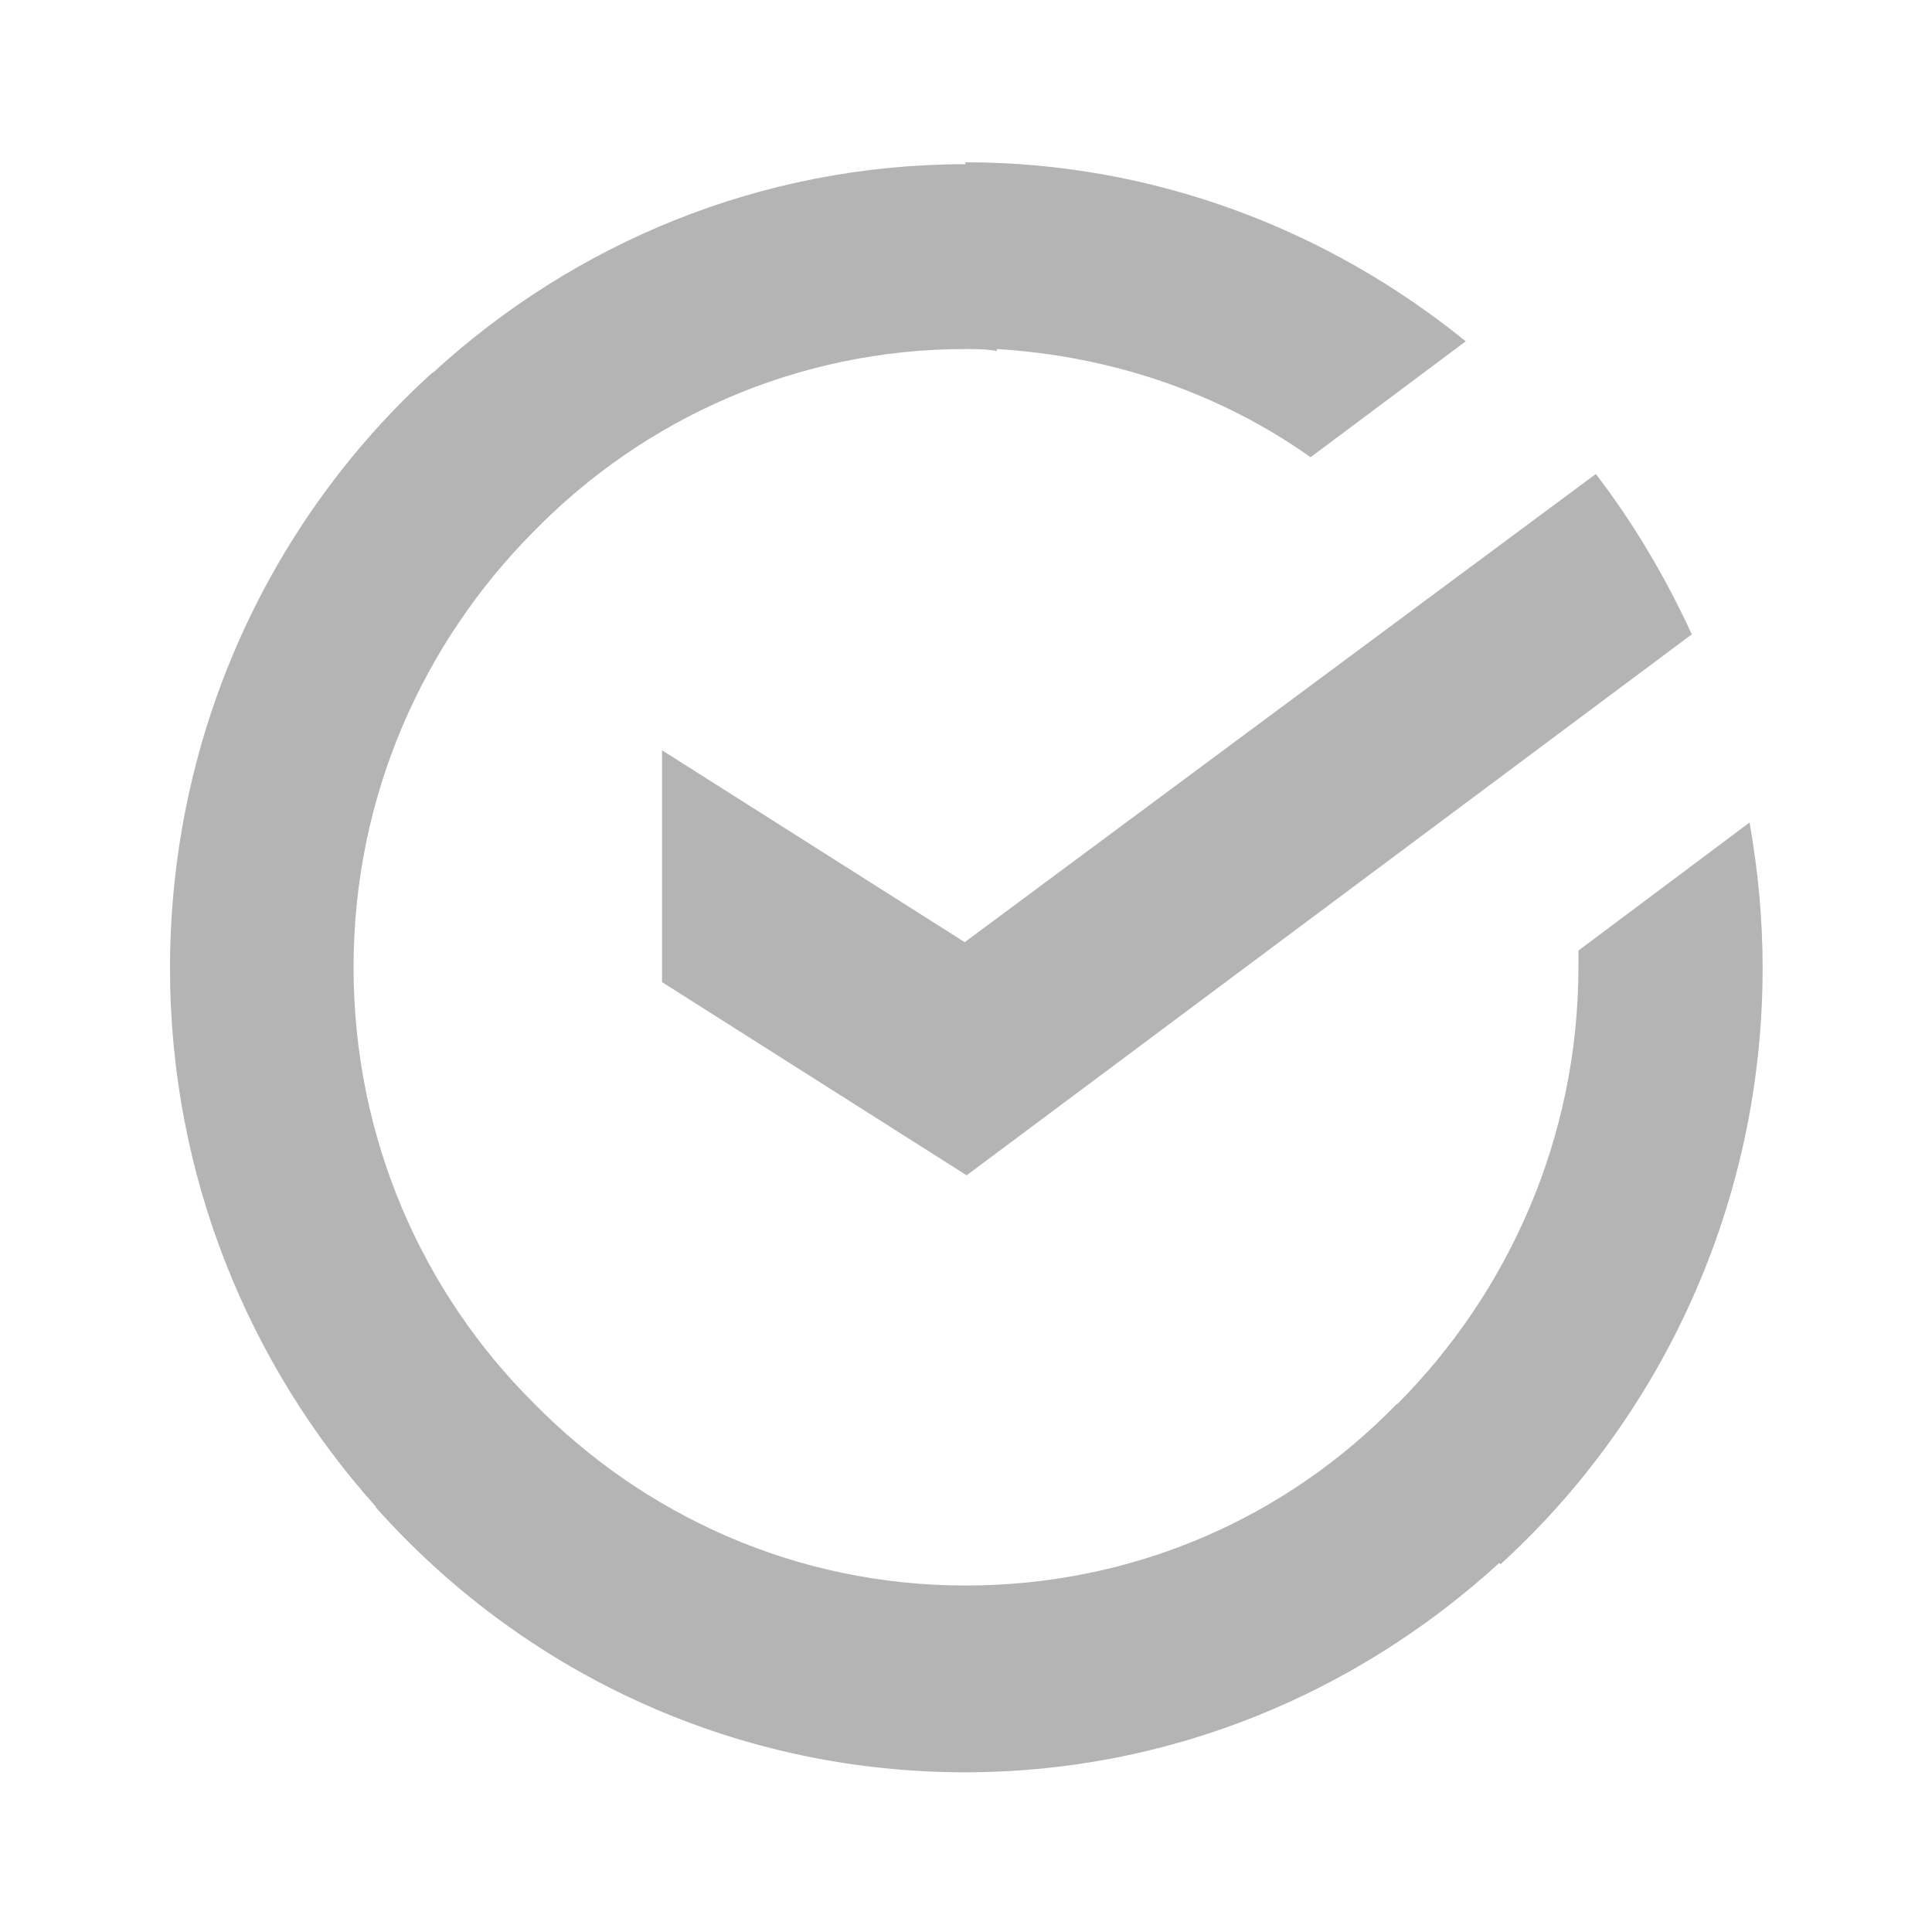 <?xml version="1.0" encoding="UTF-8"?>
<svg xmlns="http://www.w3.org/2000/svg" version="1.1" viewBox="0 0 30 30">
  <defs>
    <style>
      .cls-1 {
        fill: #b4b4b4;
      }
    </style>
  </defs>
  <!-- Generator: Adobe Illustrator 28.6.0, SVG Export Plug-In . SVG Version: 1.2.0 Build 709)  -->
  <g>
    <g id="Layer_1">
      <g>
        <path class="cls-1" d="M10.28,11.66v3.59l4.73,3,11.26-8.4c-.41-.89-.9-1.72-1.49-2.49l-9.8,7.27-4.7-2.98Z"/>
        <path class="cls-1" d="M27.17,12.77l-2.66,1.99v.25c0,2.66-1.09,5.06-2.81,6.79h-.01c-1.71,1.76-4.07,2.82-6.7,2.82s-4.99-1.09-6.7-2.83h0c-1.73-1.72-2.8-4.11-2.8-6.77s1.08-5.04,2.8-6.77h0c1.71-1.75,4.09-2.83,6.7-2.83.17,0,.32,0,.49.03v-.03c1.81.11,3.49.7,4.87,1.68l2.41-1.8c-2.12-1.72-4.82-2.78-7.77-2.78v.03c-3.18,0-6.08,1.23-8.27,3.24h-.01c-2.49,2.26-4.05,5.54-4.07,9.18,0,.02,0,.03,0,.05,0,0,0,0,0,.01s0,0,0,.01h0c0,3.21,1.22,6.15,3.2,8.36h-.01c2.25,2.53,5.49,4.1,9.09,4.12.02,0,.03,0,.05,0,0,0,0,0,.01,0s0,0,.01,0h0c3.19,0,6.09-1.24,8.29-3.25l.02.02c2.49-2.27,4.07-5.59,4.07-9.26,0-.76-.07-1.5-.2-2.24Z"/>
      </g>
    </g>
  </g>
</svg>